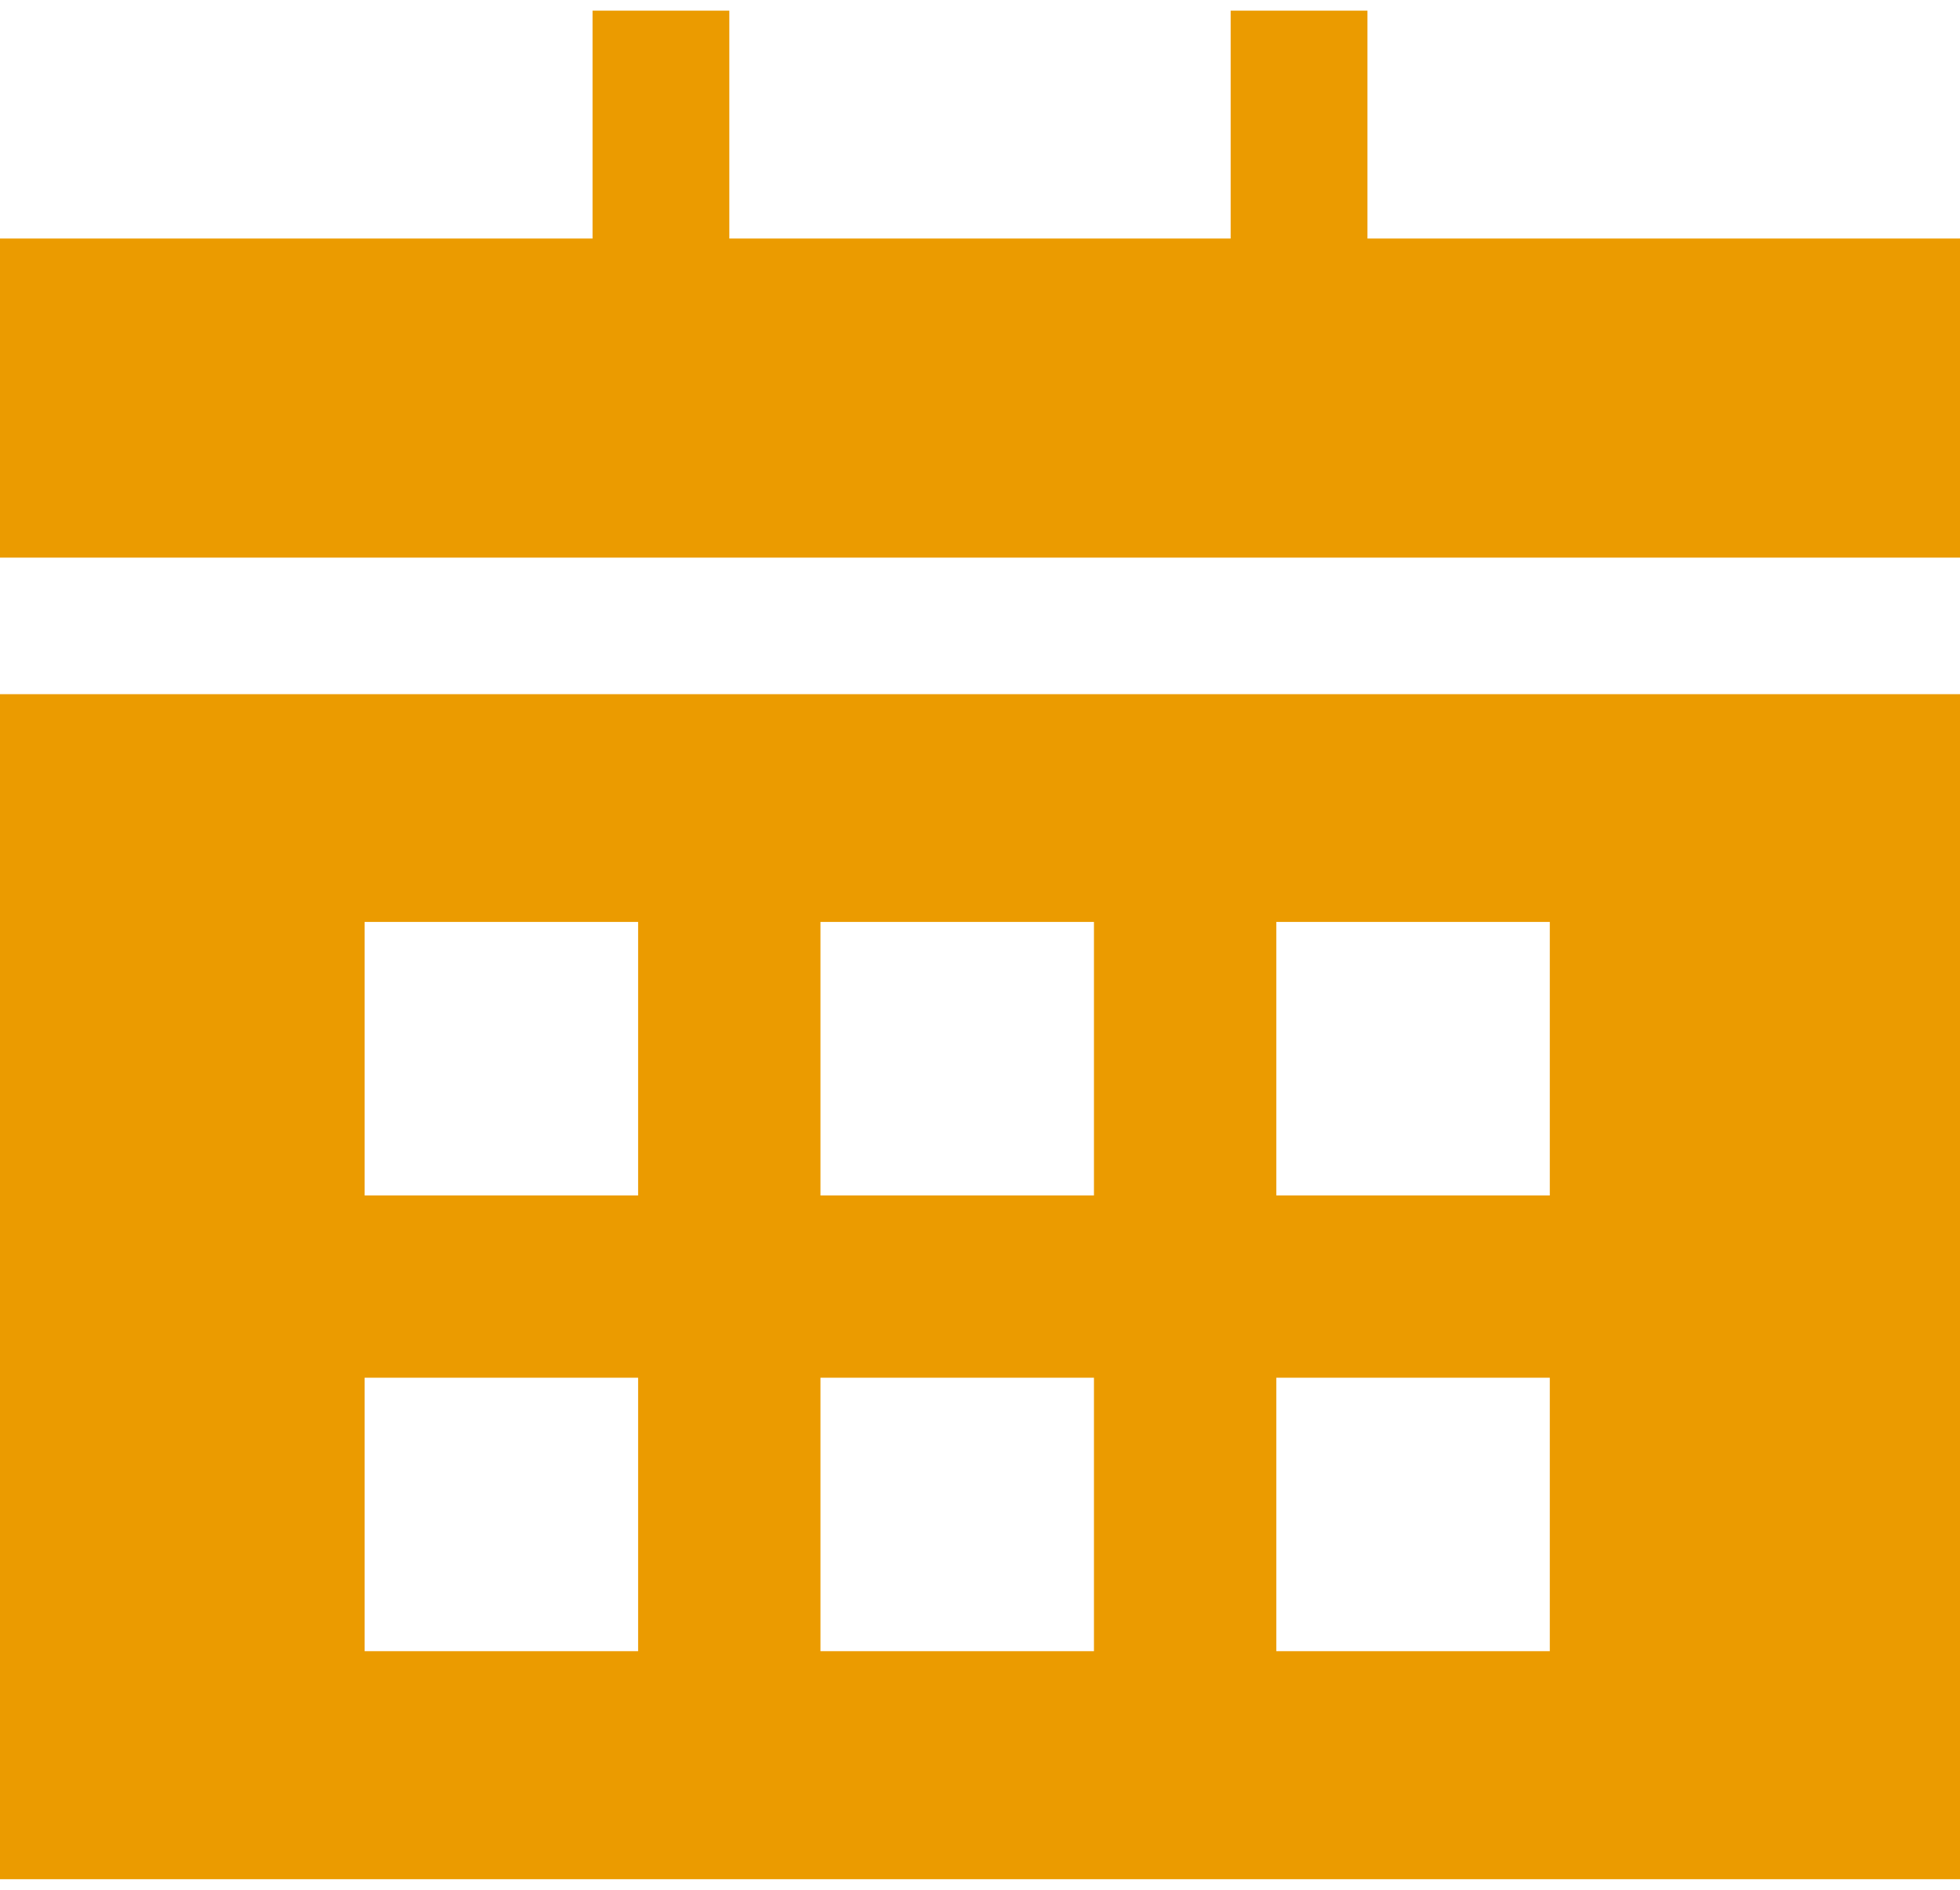 <svg xmlns="http://www.w3.org/2000/svg" fill="none" viewBox="0 0 28 27" height="27" width="28">
<path fill="#EB9B00" d="M10.419 0.152H8.465V3.408H-9.15527e-05V7.967H28V3.408H19.535V0.152H17.581V3.408H10.419V0.152ZM-9.15527e-05 9.918H28V26.849H-9.15527e-05V9.918ZM5.209 13.172H9.116V17.08H5.209V13.172ZM15.628 13.172H11.721V17.08H15.628V13.172ZM22.14 13.172H18.233V17.08H22.14V13.172ZM22.14 19.684H18.233V23.591H22.14V19.684ZM11.721 19.684H15.628V23.591H11.721V19.684ZM9.116 19.684H5.209V23.591H9.116V19.684Z" clip-rule="evenodd" fill-rule="evenodd"></path>
</svg>
